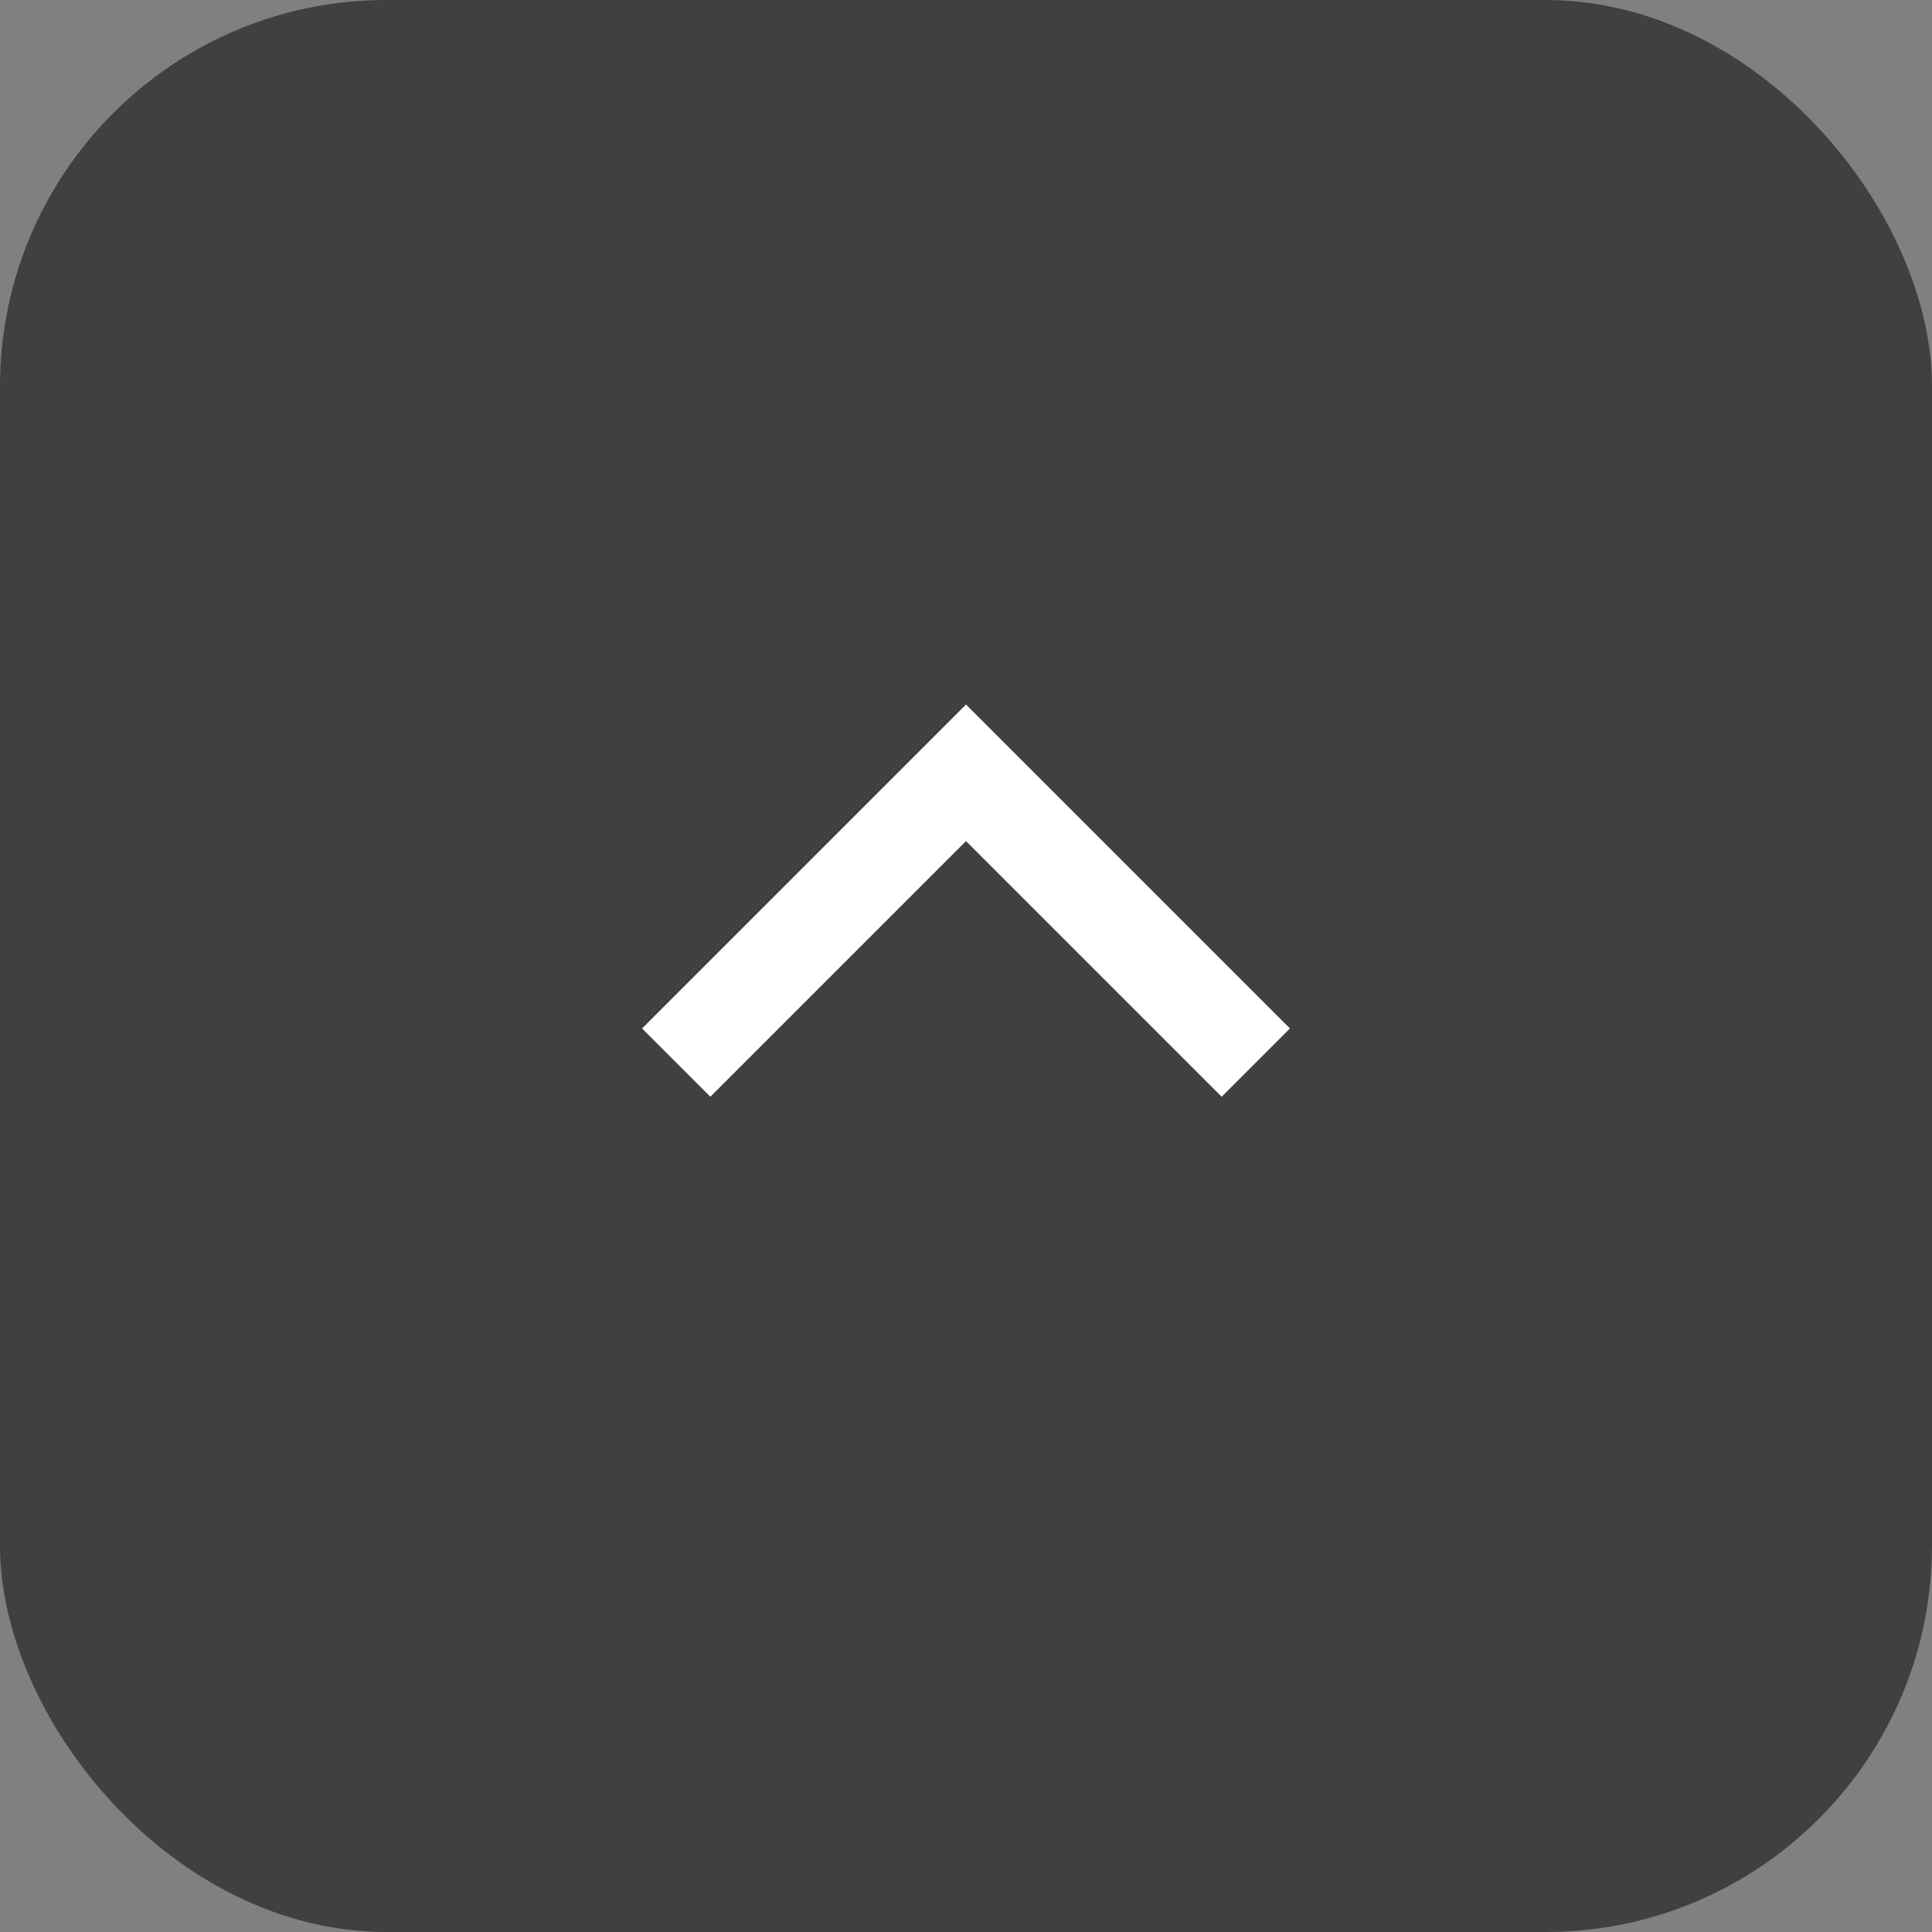 <svg xmlns="http://www.w3.org/2000/svg" width="40" height="40" viewBox="0 0 40 40">
  <rect x="0" y="0" width="40" height="40" fill="#808080" stroke="none"/>
  <g id="グループ_95" data-name="グループ 95" transform="translate(-1296 -11300)">
    <rect id="長方形_61" data-name="長方形 61" width="40" height="40" rx="8" transform="translate(1296 11300)" opacity="0.5"/>
    <path id="パス_35" data-name="パス 35" d="M1327.773,11316.758l-5.293-5.293-5.293,5.293-1.414-1.414,6.707-6.707,6.707,6.707Z" transform="translate(-6.48 5.949)" fill="#fff"/>
  </g>
</svg>
